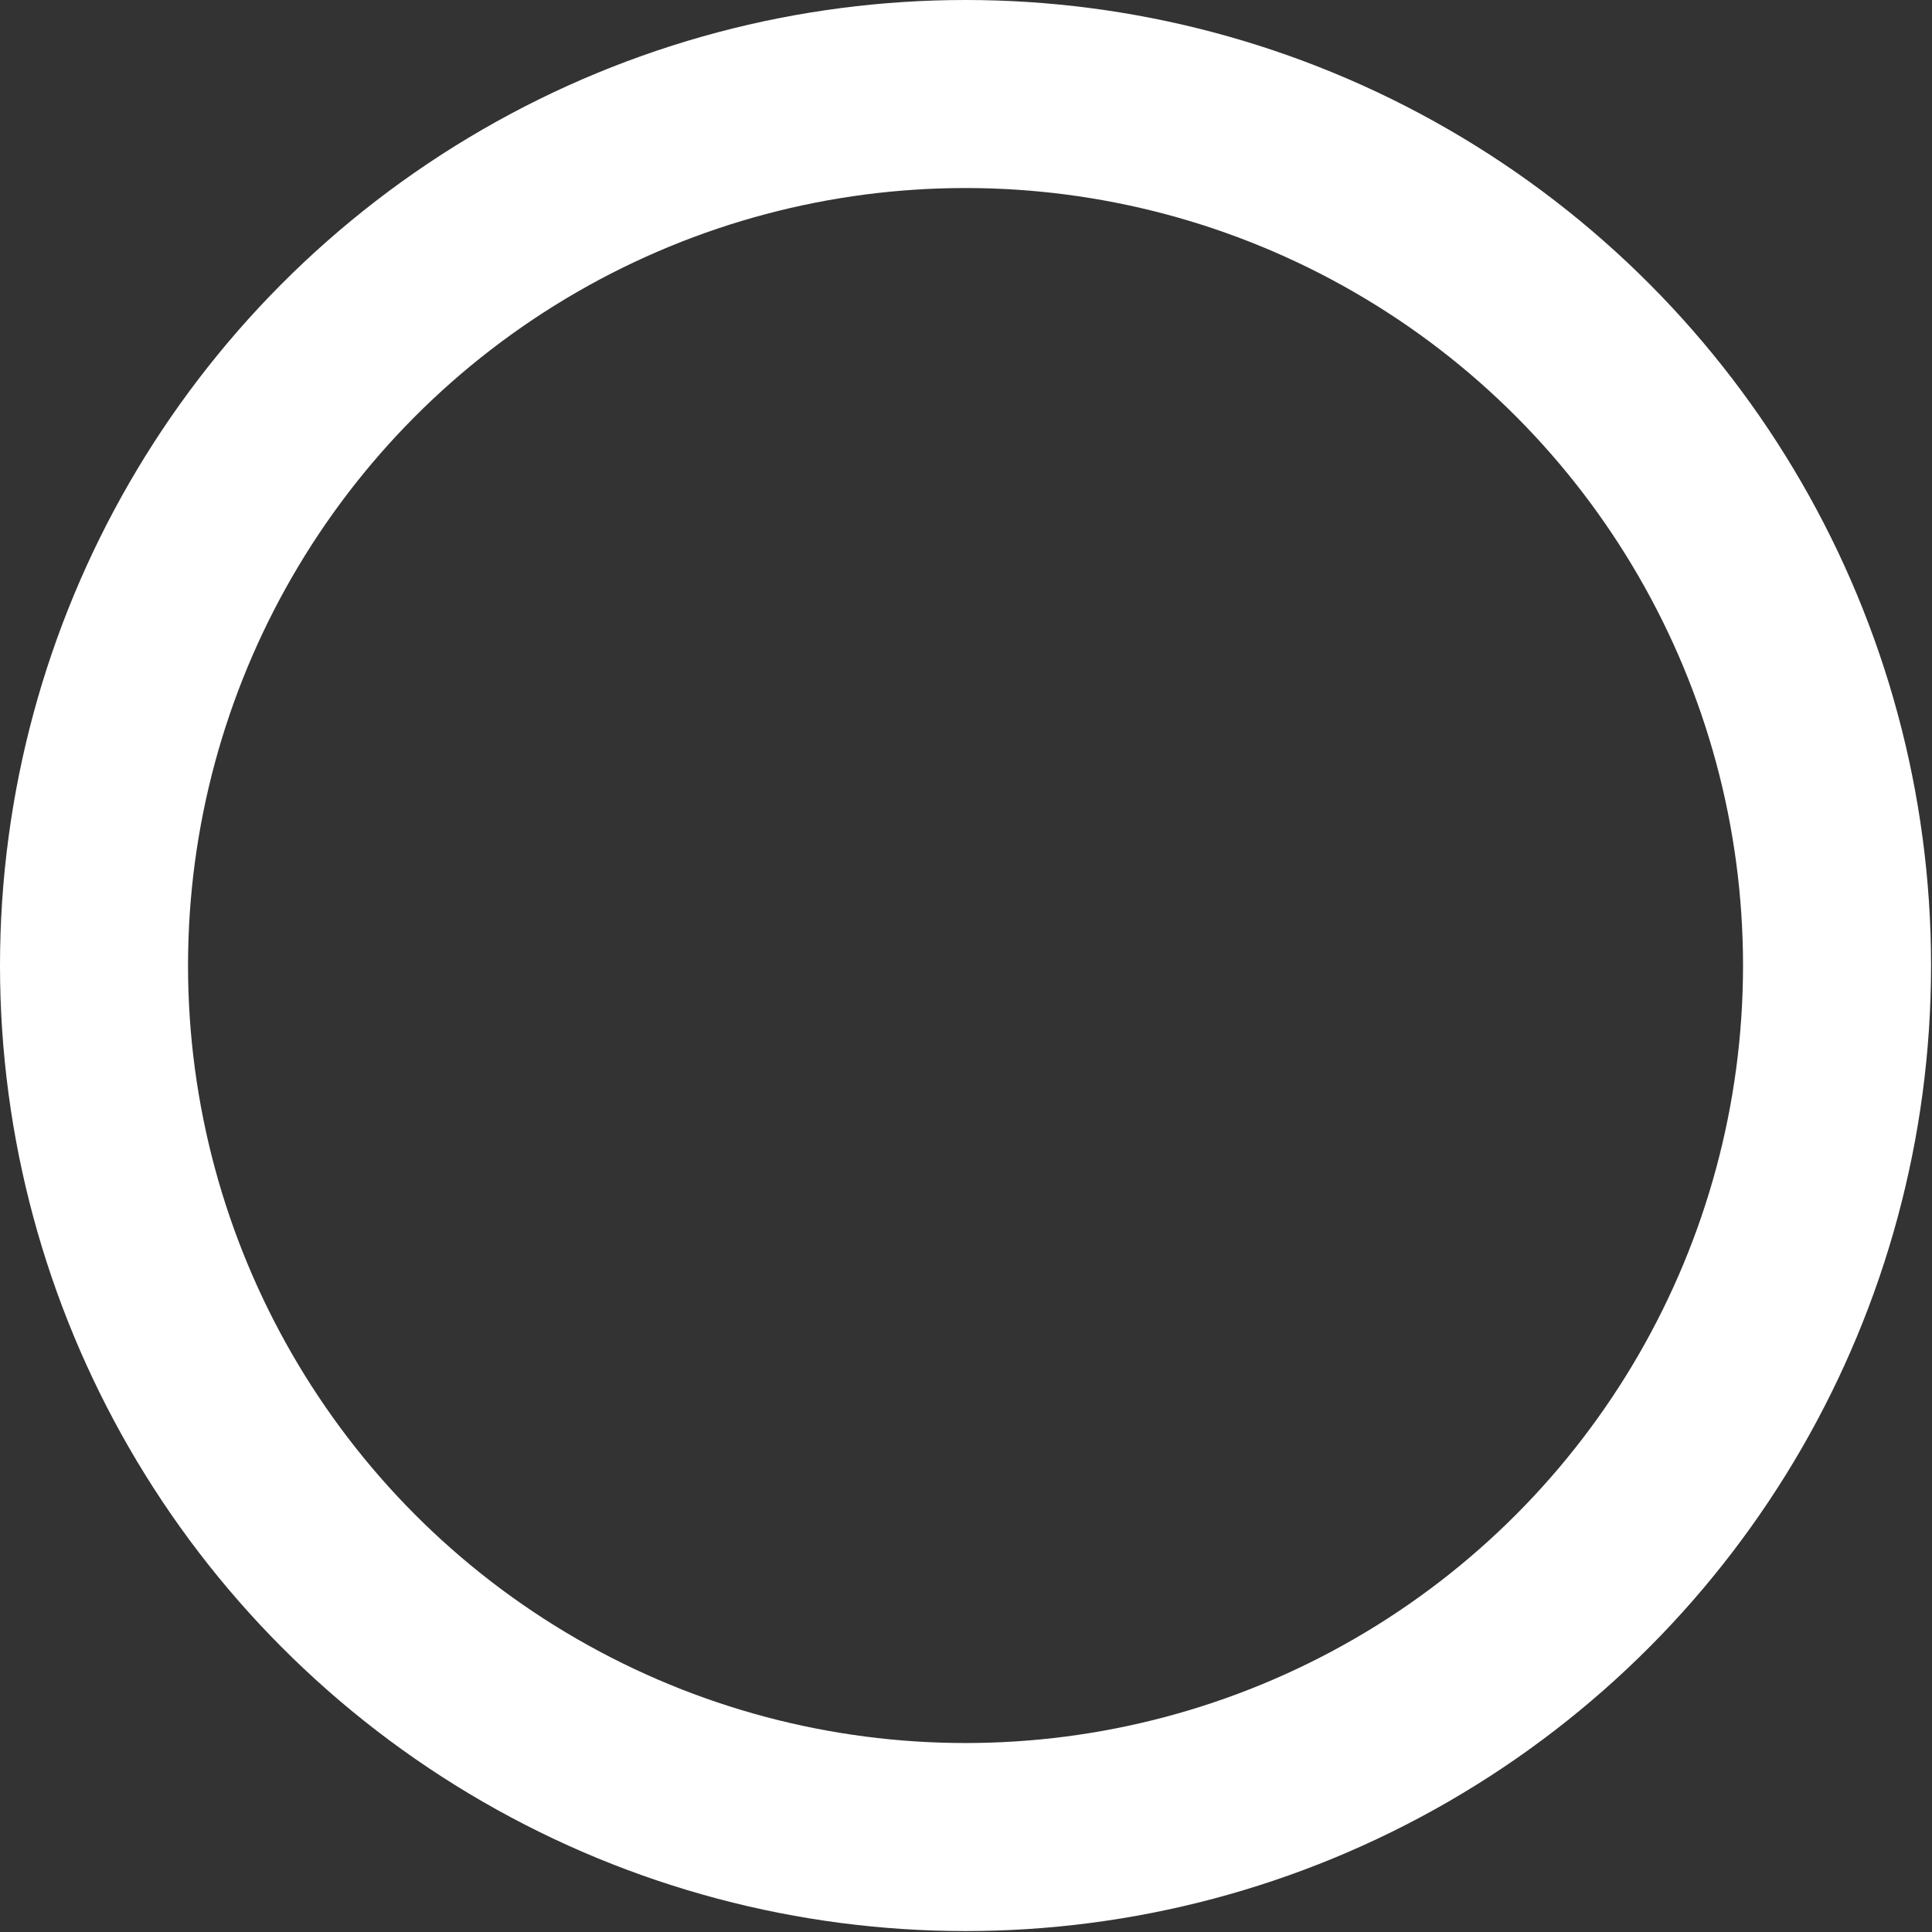 <svg id="Ebene_1" data-name="Ebene 1" xmlns="http://www.w3.org/2000/svg" viewBox="0 0 20.55 20.55"><rect x="0" y="0" width="20.55" height="20.55" fill="#333333" stroke="none"/><defs><style>.cls-1{fill:none;stroke:#fff;stroke-width:2;stroke-miterlimit:10;}</style></defs><circle class="cls-1" cx="10.27" cy="10.27" r="9.27"/></svg>
